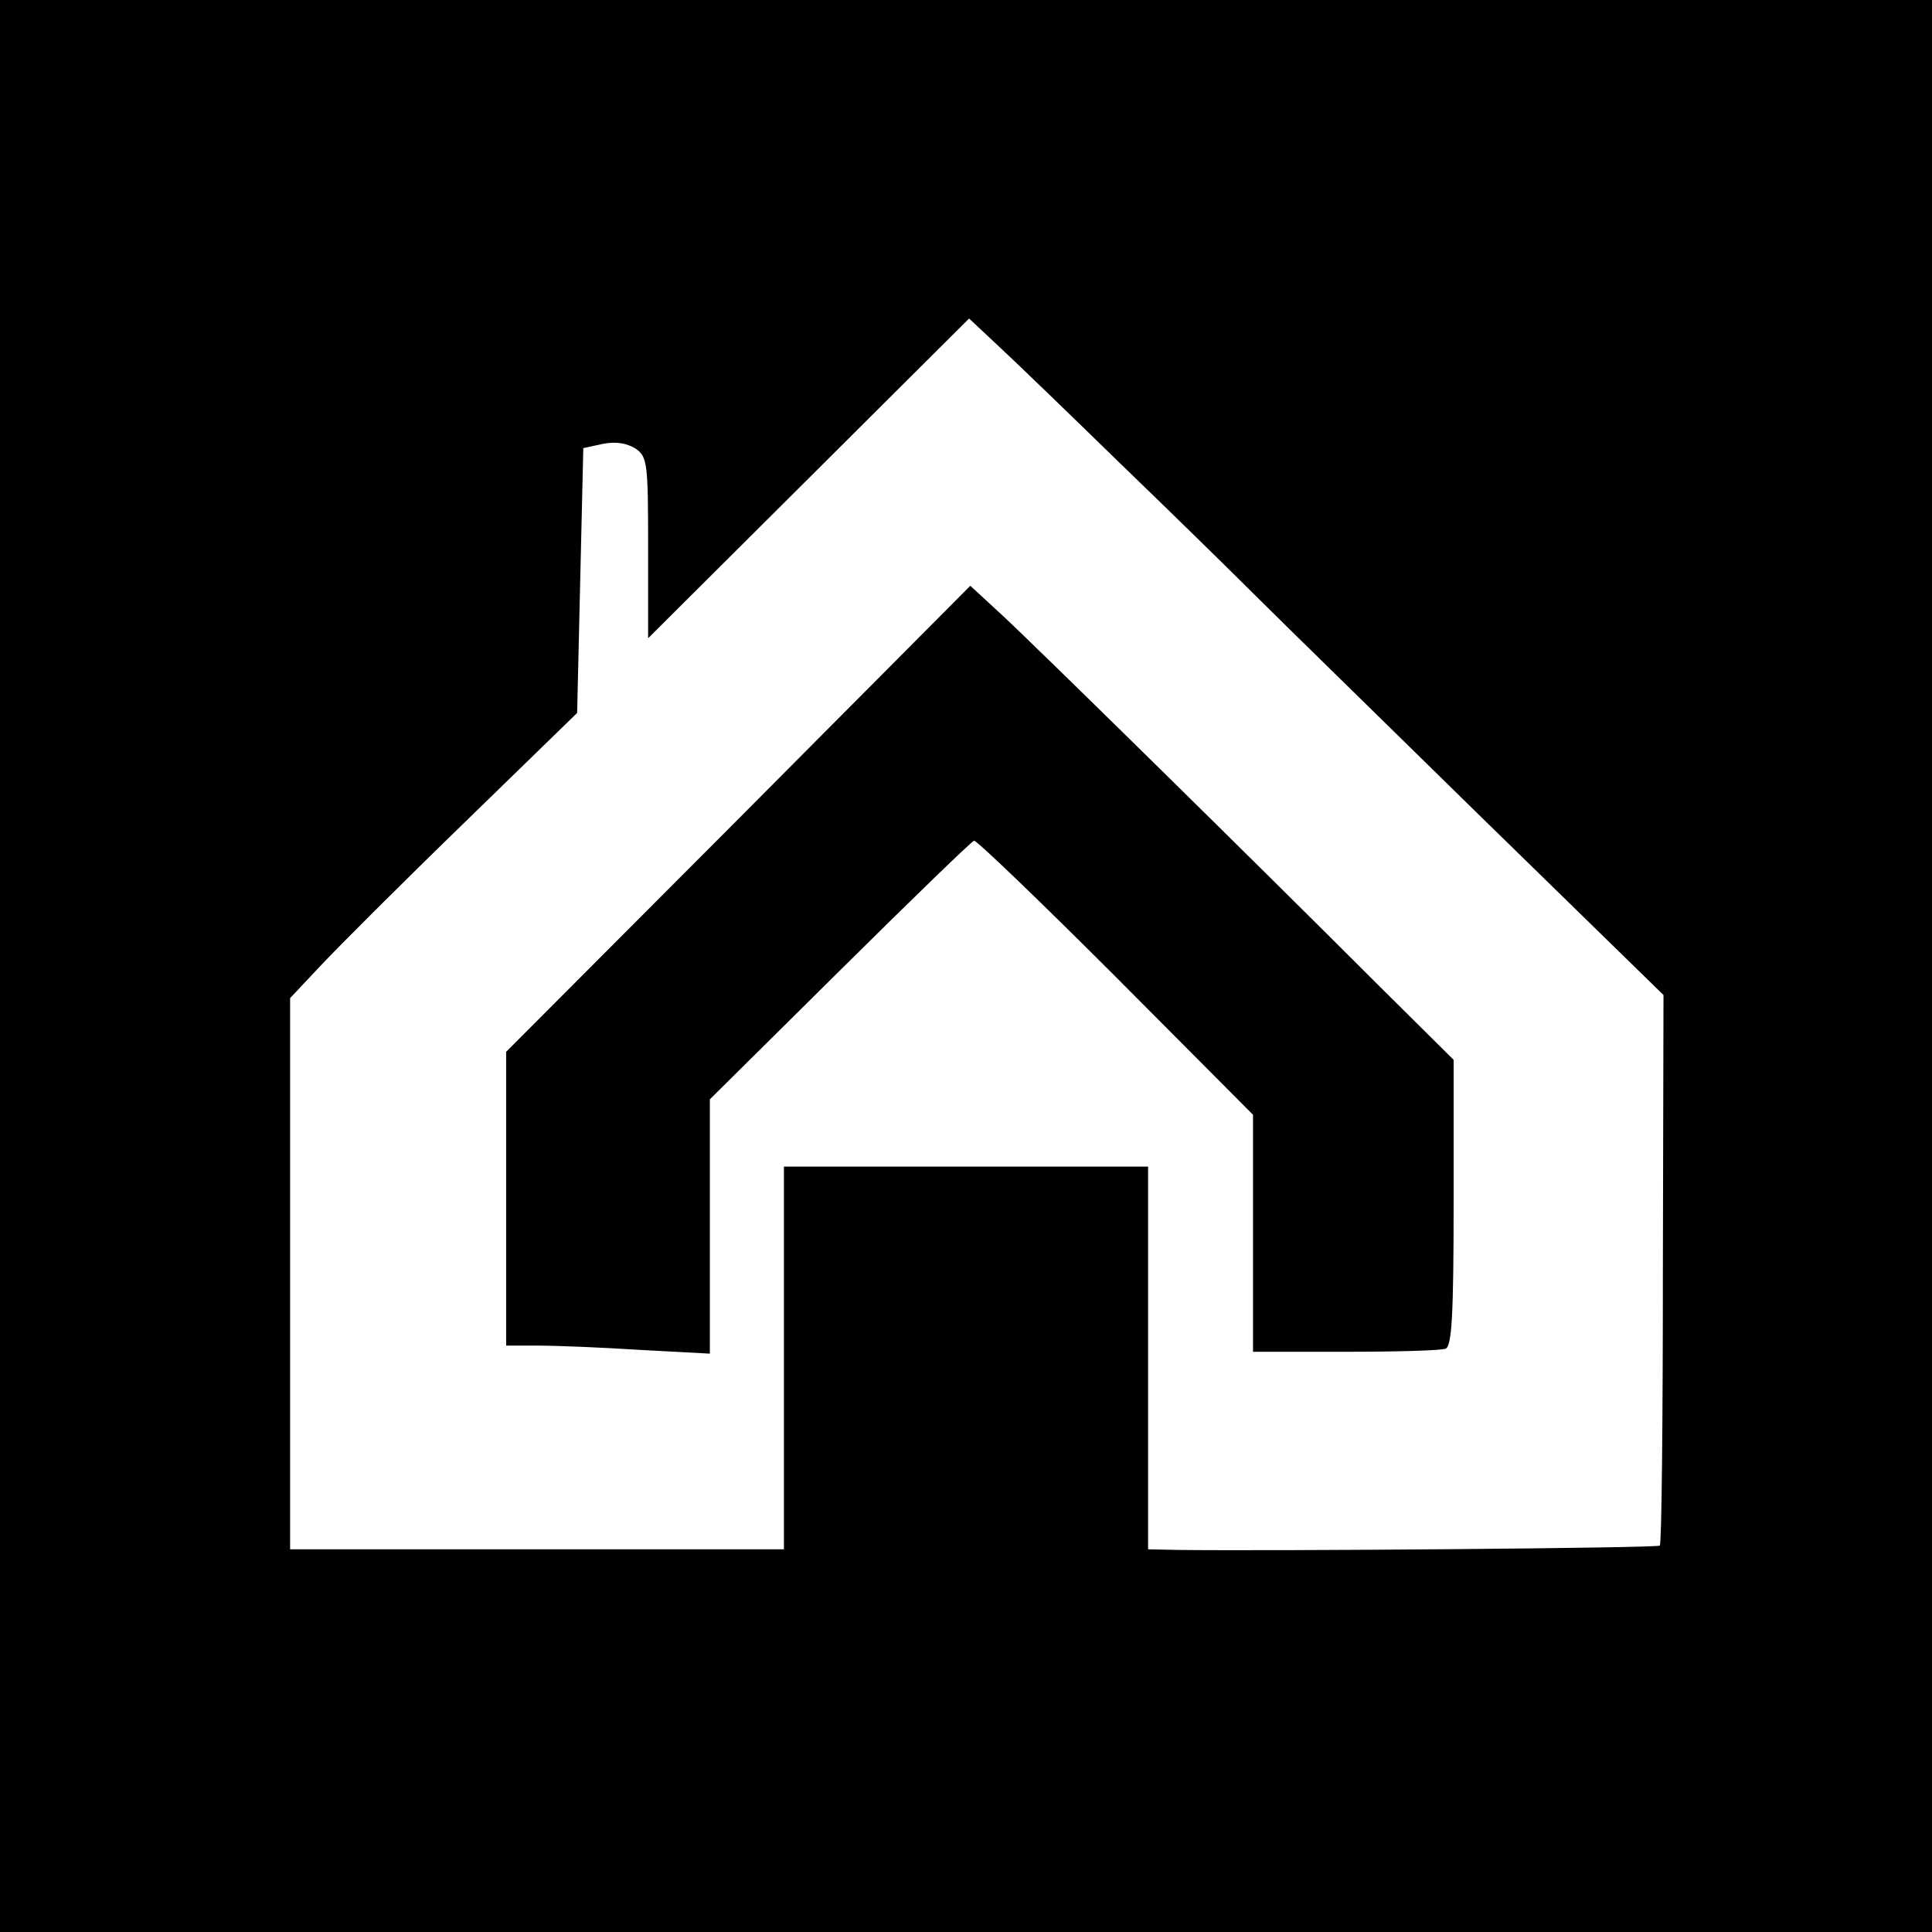 <?xml version="1.0" encoding="UTF-8" standalone="no"?> <svg xmlns="http://www.w3.org/2000/svg" version="1.0" width="313pt" height="313pt" viewBox="0 0 313 313" preserveAspectRatio="xMidYMid meet"><g transform="translate(0,313) scale(0.1,-0.1)" fill="#000000" stroke="none"><path d="M0 1565 l0 -1565 1565 0 1565 0 0 1565 0 1565 -1565 0 -1565 0 0 -1565z m1814 815 c83 -80 182 -177 220 -215 39 -39 204 -200 366 -359 l295 -288 -1 -444 c0 -244 -2 -446 -5 -448 -4 -4 -623 -9 -781 -7 l-48 1 0 310 0 310 -295 0 -295 0 0 -310 0 -310 -400 0 -400 0 0 446 0 447 48 51 c26 28 130 132 232 231 l185 180 5 215 5 214 32 7 c21 4 39 1 53 -8 19 -13 20 -25 20 -161 l0 -146 260 259 260 259 48 -45 c26 -24 114 -109 196 -189z"></path><path d="M1196 1803 l-376 -377 0 -238 0 -238 53 0 c28 0 103 -3 165 -7 l112 -6 0 206 0 206 210 208 c115 114 213 209 218 211 4 1 107 -98 230 -221 l222 -223 0 -192 0 -192 149 0 c82 0 155 2 163 5 10 4 13 53 13 237 l0 231 -122 121 c-206 206 -555 549 -609 599 l-52 48 -376 -378z"></path></g></svg> 